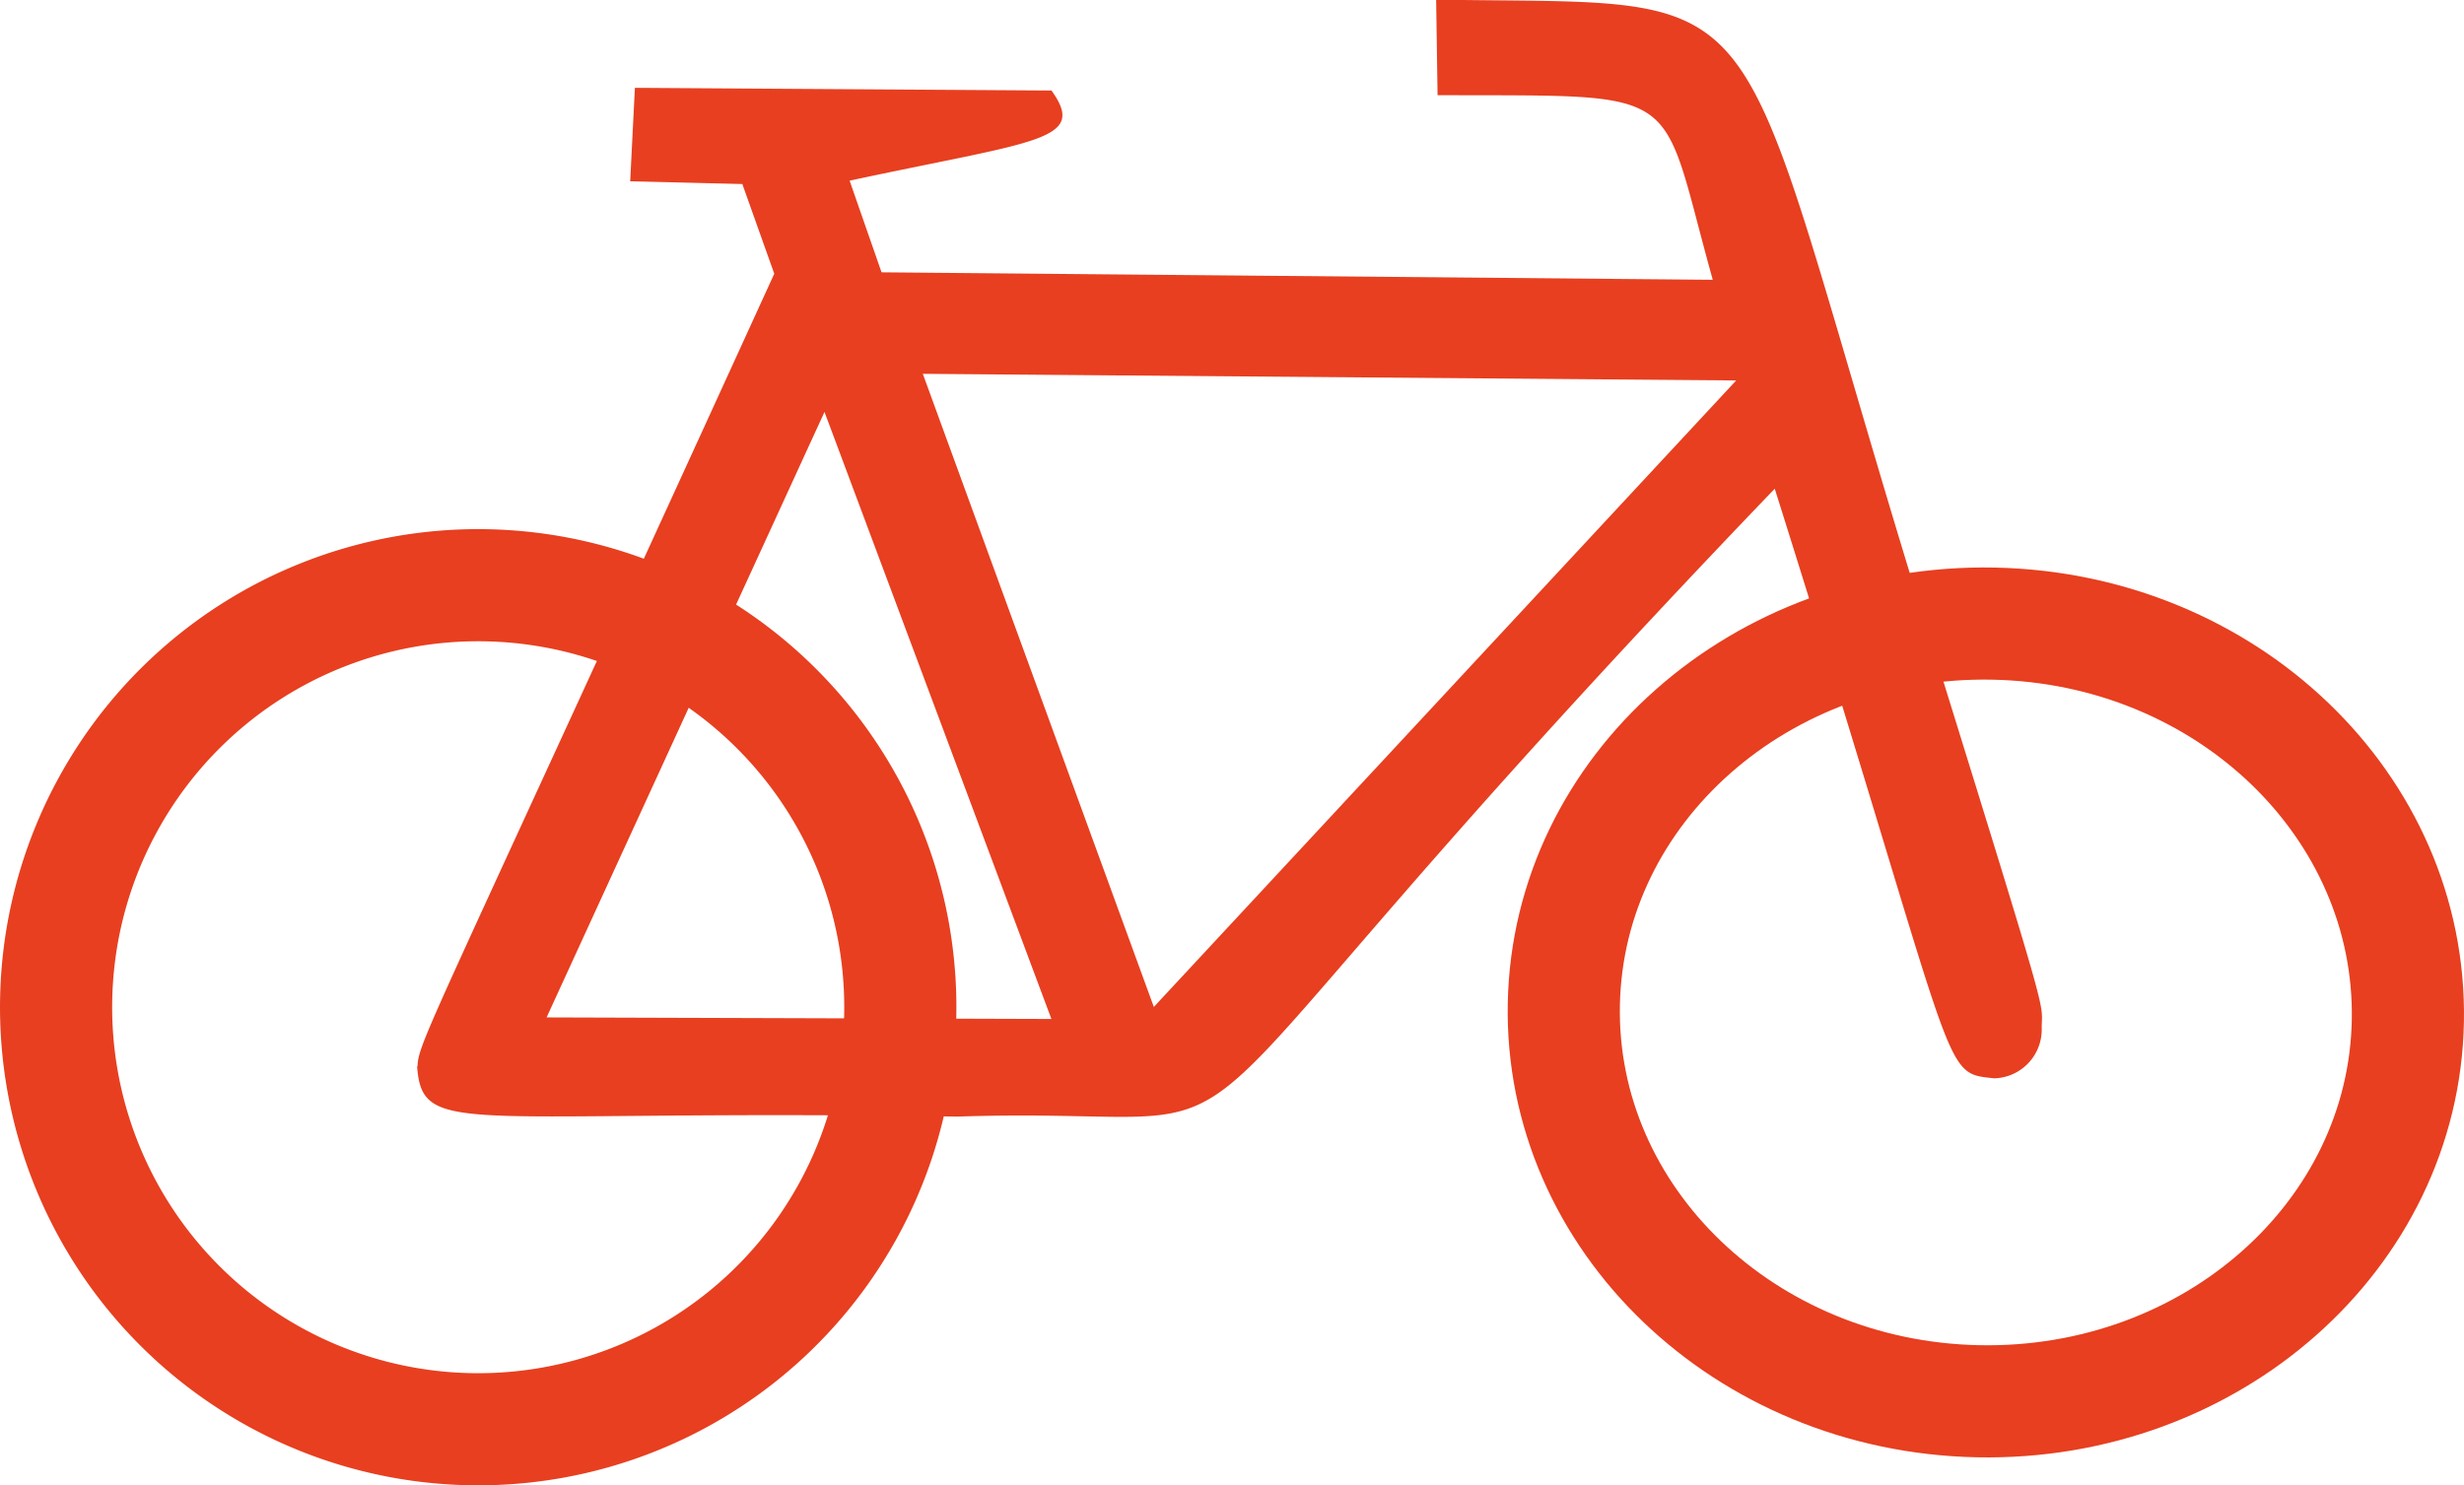 <svg id="Ebene_1" data-name="Ebene 1" xmlns="http://www.w3.org/2000/svg" viewBox="0 0 329.57 198.7"><defs><style>.cls-1{fill:none;stroke:#e73f20;stroke-miterlimit:10;stroke-width:15px;}.cls-2{fill:#e73f20;}</style></defs><path class="cls-1" d="M784.14,499.42c-31.17-.63-56.92,22.14-57.5,50.87s24.22,52.53,55.4,53.16S839,581.3,839.53,552.57,815.31,500.05,784.14,499.42Z" transform="translate(-517.47 -415.99)"/><path class="cls-1" d="M582.57,494.29a56.46,56.46,0,1,0,55.31,57.59A56.45,56.45,0,0,0,582.57,494.29Z" transform="translate(-517.47 -415.99)"/><path class="cls-2" d="M573.26,558.66c.73,9.7,6.13,5.66,72.28,6.71,50.34-1.68,15.15,14.09,109.31-84,25.08,79.65,22,78.08,29.36,78.88a6.53,6.53,0,0,0,6.35-6.47c-.08-4.51,2.09,2.51-17.87-61.84-24.5-80.54-16.65-75.23-63.13-76l.19,12.78c33.71.15,29.49-1.5,36.81,24.7l-111.18-1-4.27-12.26c25-5.37,31.87-5.29,27-12.06l-55.72-.36-.63,12.5,15,.37,4.27,12c-46,100.74-47.59,102.69-47.71,106M640.9,466l108.79.89L671.8,550.7Zm-50.32,86.1,37.17-81,30.35,81.21Z" transform="translate(-517.47 -415.99)"/></svg>